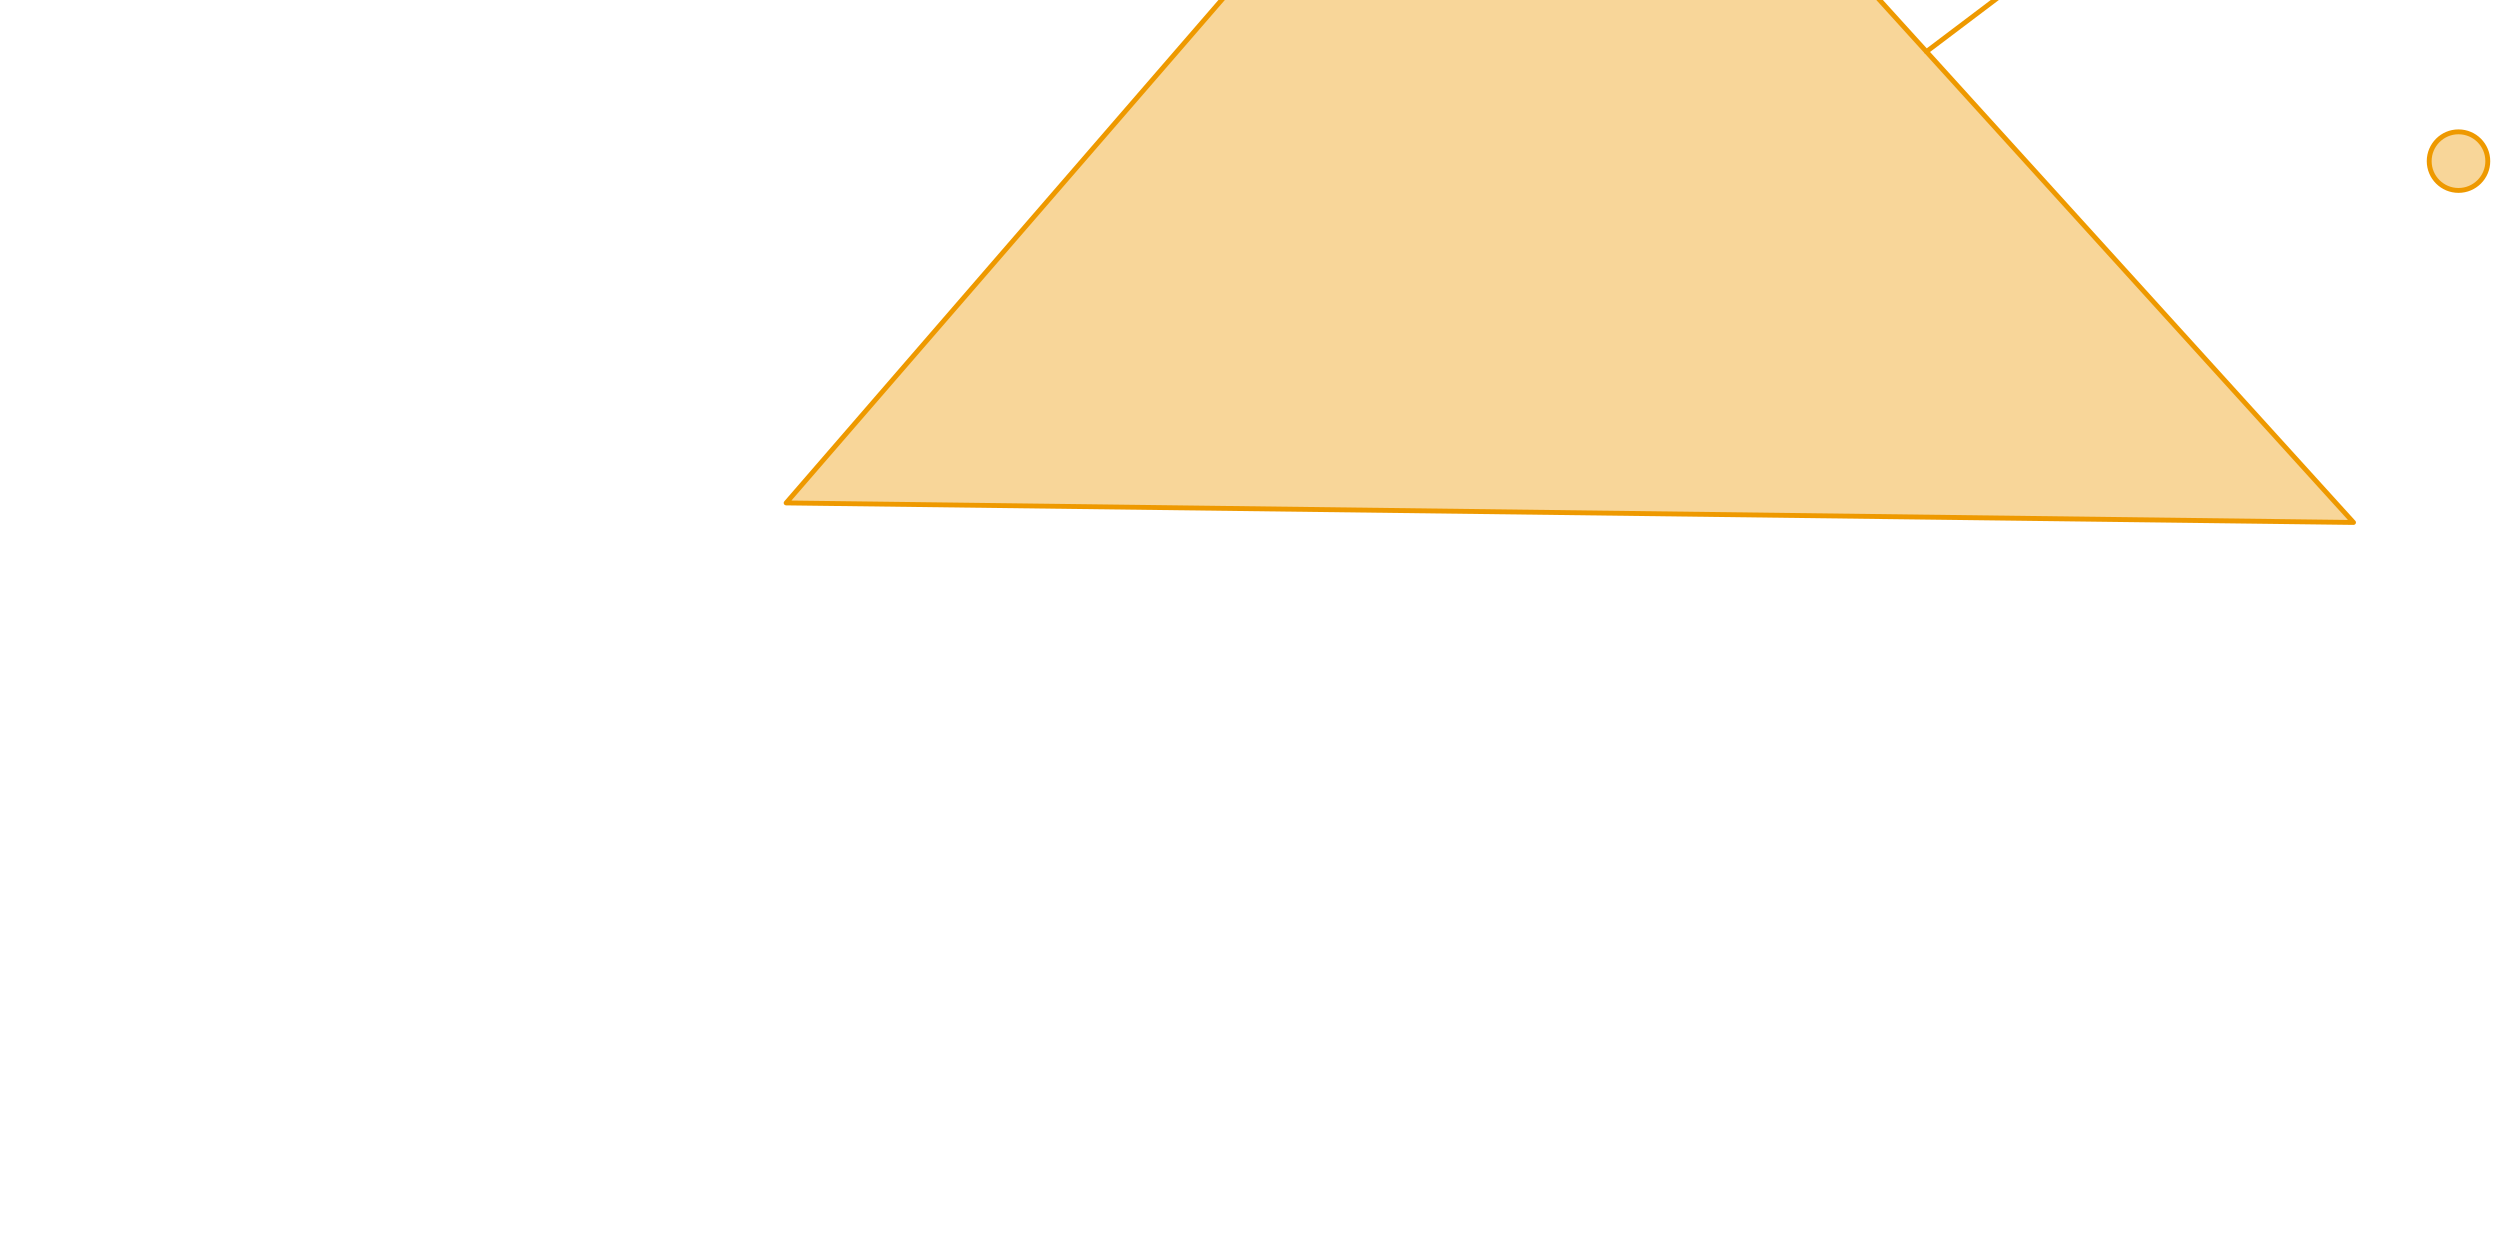 <svg xmlns="http://www.w3.org/2000/svg" id="OpenLayers.Layer.Vector_144_svgRoot" width="512" height="256" viewBox="0 0 512 256">
	<g id="OpenLayers.Layer.Vector_144_root" style="visibility: visible;" transform="">
		<g id="OpenLayers.Layer.Vector_144_vroot">
			<polyline id="OpenLayers.Geometry.LineString_152" points="394.533,10.576 484,-57" fill="none" stroke="#ee9900" stroke-opacity="1" stroke-width="1" stroke-linecap="round" stroke-linejoin="round" stroke-dasharray="none" pointer-events="visiblePainted" cursor="inherit"/>
			<path id="OpenLayers.Geometry.Polygon_160" d=" M 394.533,10.576 482,107 161,103 316,-76 394.533,10.576 z" fill-rule="evenodd" fill="#ee9900" fill-opacity="0.4" stroke="#ee9900" stroke-opacity="1" stroke-width="1" stroke-linecap="round" stroke-linejoin="round" stroke-dasharray="none" pointer-events="visiblePainted" cursor="inherit"/>
			<circle id="OpenLayers.Geometry.Point_161" cx="503.5" cy="33" r="6" fill="#ee9900" fill-opacity="0.4" stroke="#ee9900" stroke-opacity="1" stroke-width="1" stroke-linecap="round" stroke-linejoin="round" stroke-dasharray="none" pointer-events="visiblePainted" cursor="inherit"/>
		</g>
		<g id="OpenLayers.Layer.Vector_144_troot"/>
	</g>
</svg>
